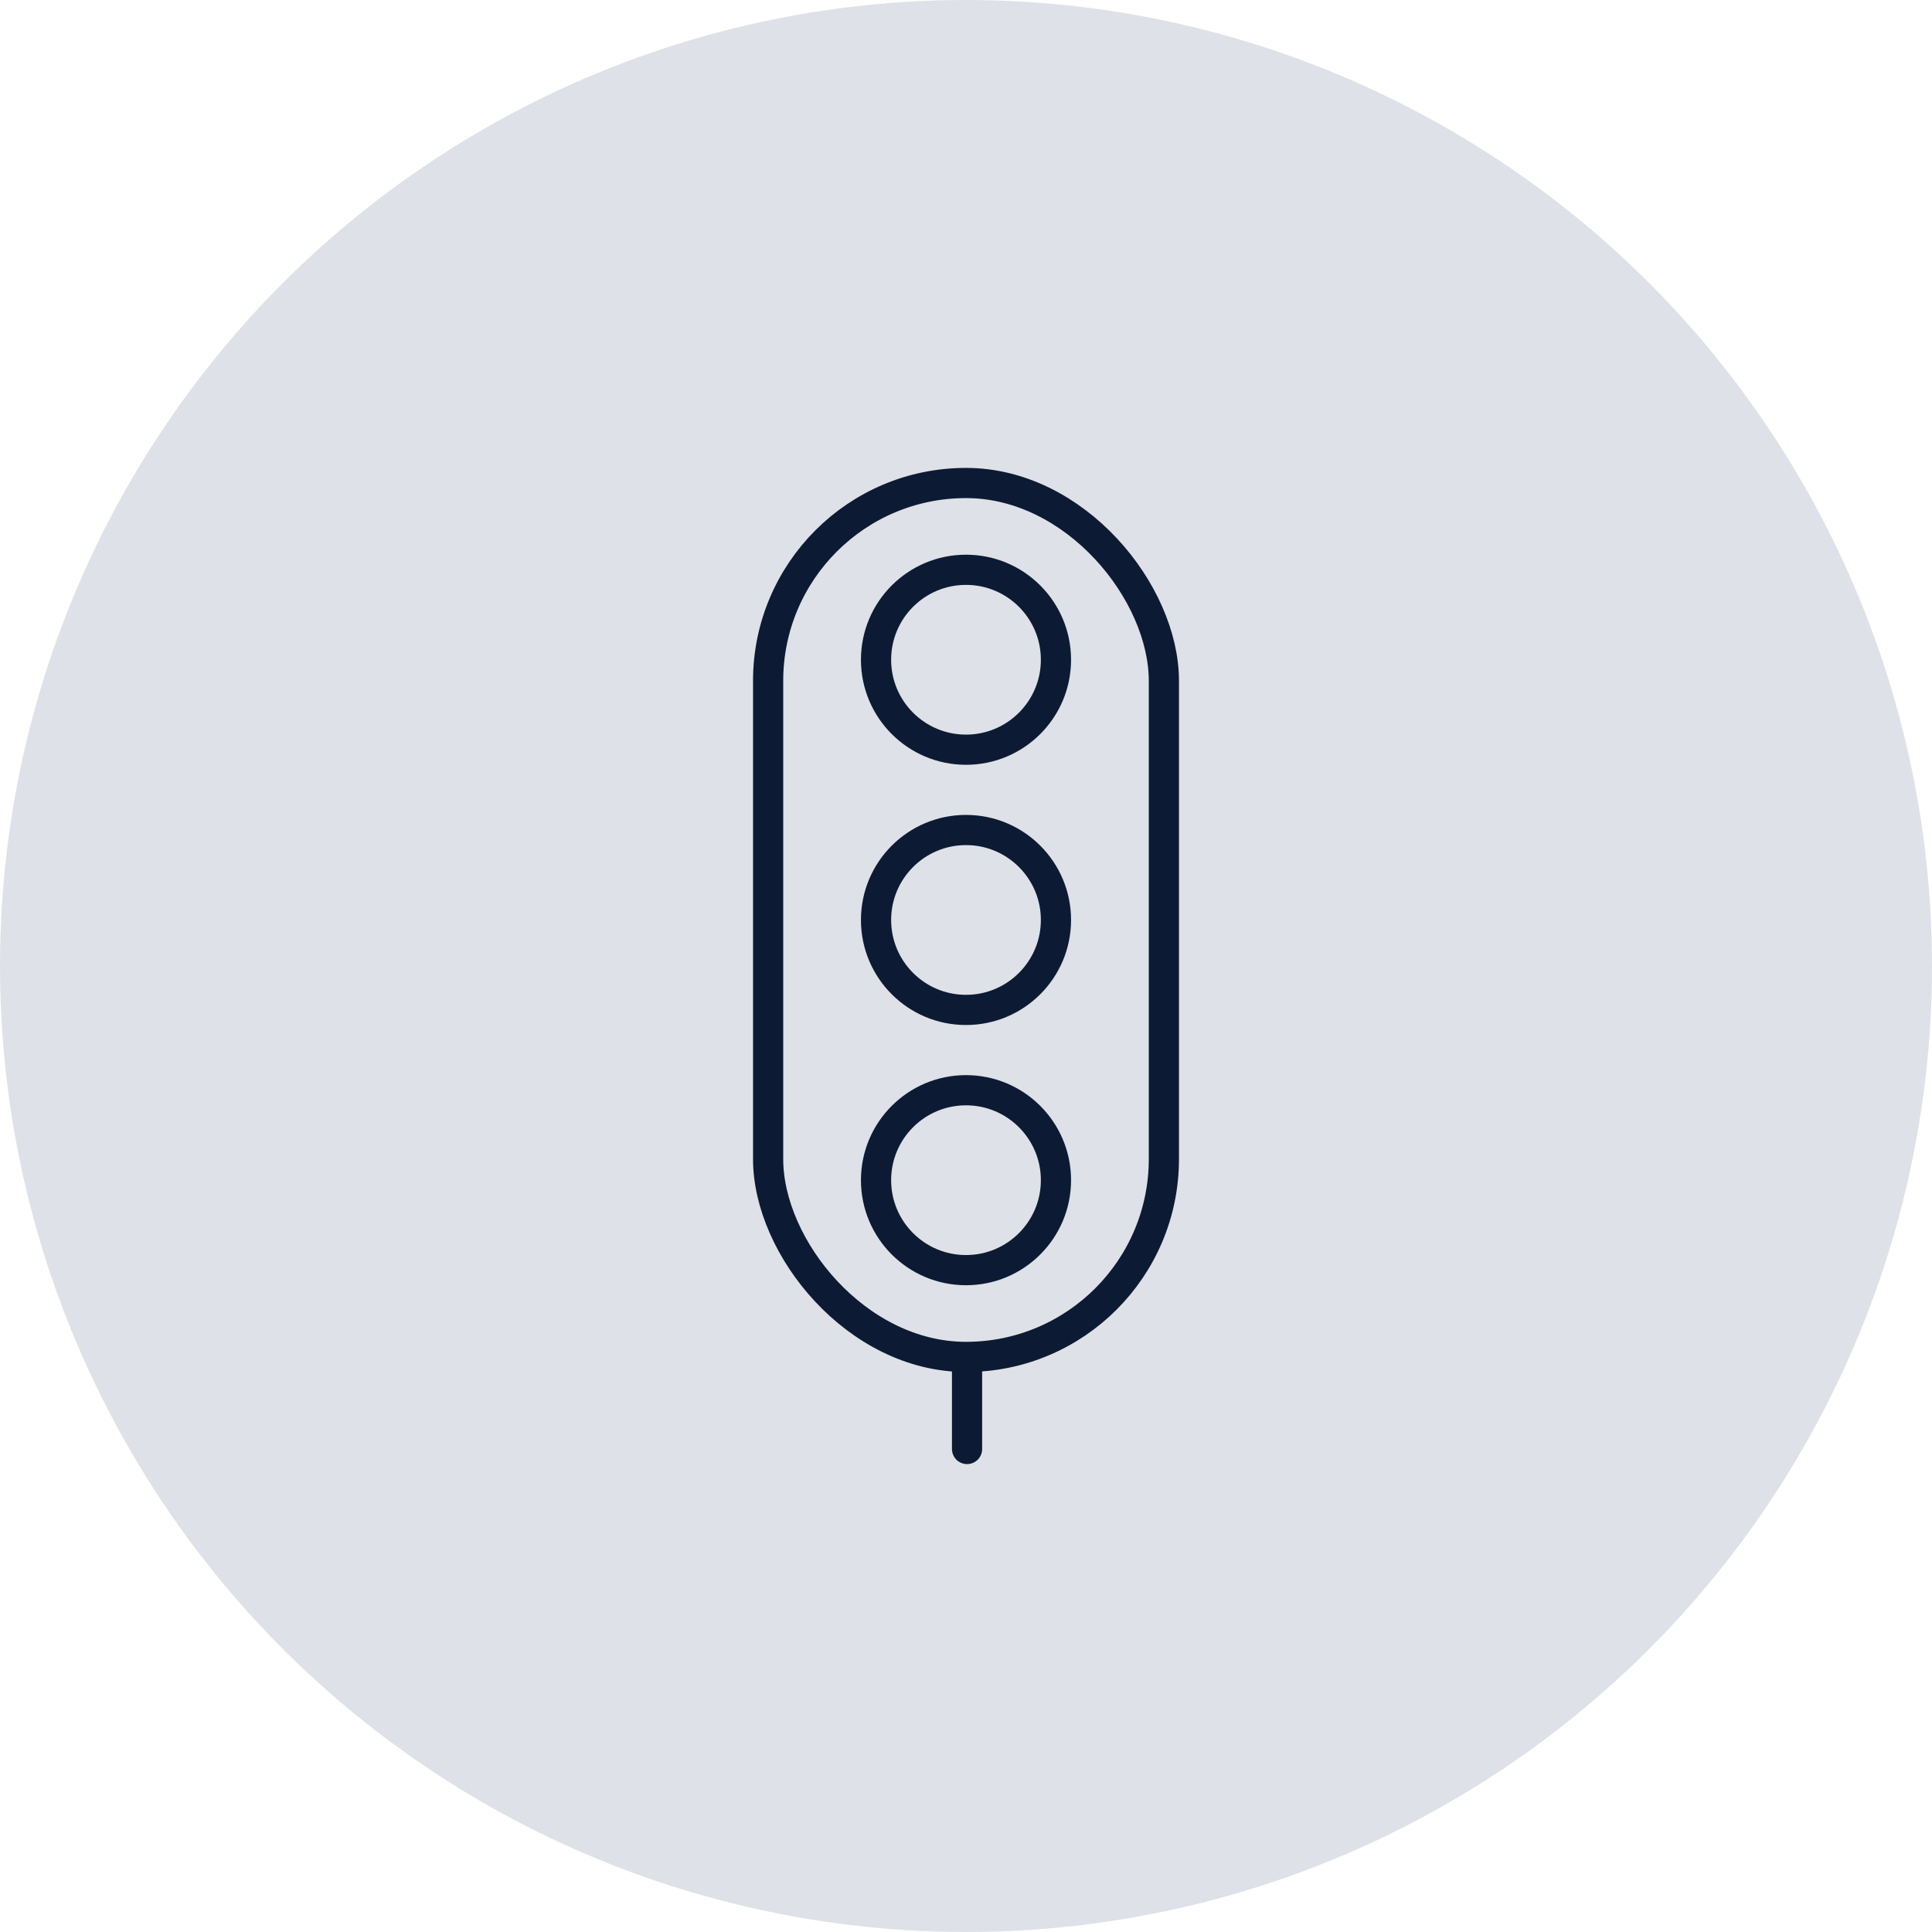 <?xml version="1.0" encoding="UTF-8"?>
<svg id="Ebene_2" data-name="Ebene 2" xmlns="http://www.w3.org/2000/svg" viewBox="0 0 128 128">
  <defs>
    <style>
      .cls-1 {
        fill: none;
        stroke: #0c1b33;
        stroke-linecap: round;
        stroke-linejoin: round;
        stroke-width: 2px;
      }

      .cls-2 {
        fill: #dee1e7;
      }
    </style>
  </defs>
  <g id="Ebene_1-2" data-name="Ebene 1">
    <g>
      <circle class="cls-2" cx="64" cy="64" r="64"/>
      <g>
        <rect class="cls-1" x="50.89" y="32" width="26.22" height="57.9" rx="13.11" ry="13.11"/>
        <g>
          <circle class="cls-1" cx="64" cy="60.95" r="5.96"/>
          <g>
            <circle class="cls-1" cx="64" cy="43.71" r="5.96"/>
            <circle class="cls-1" cx="64" cy="78.19" r="5.96"/>
          </g>
        </g>
        <line class="cls-1" x1="64.07" y1="90.54" x2="64.07" y2="96"/>
      </g>
    </g>
  </g>
</svg>